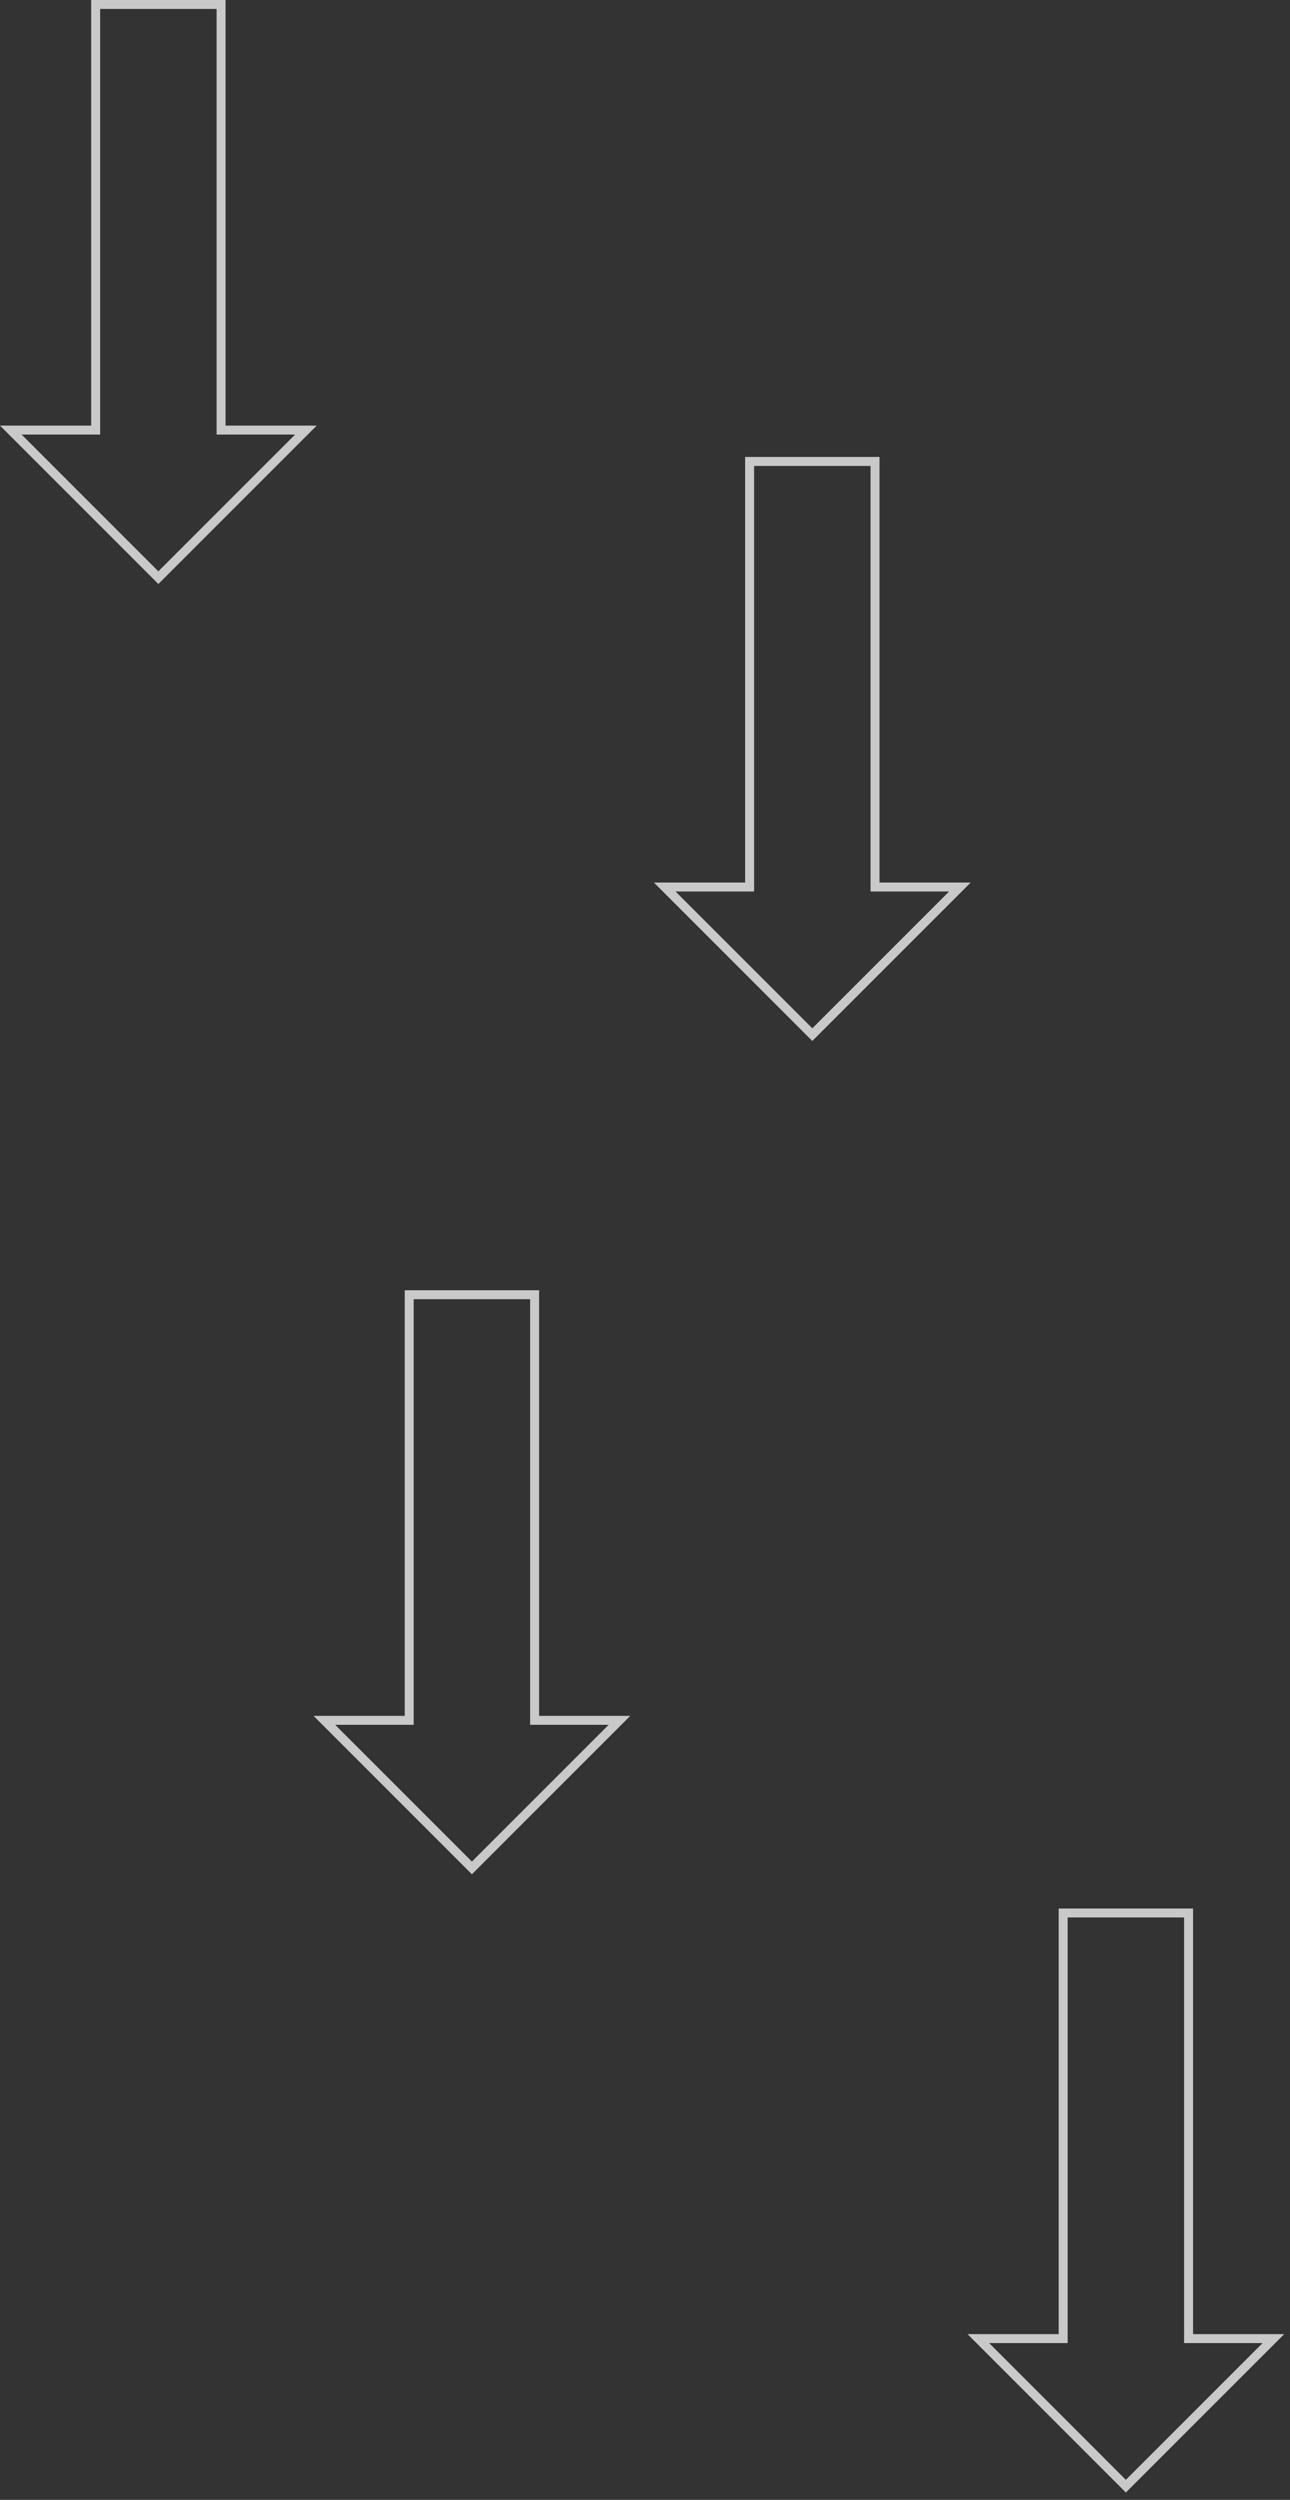 
<svg width="144px" height="279px" viewBox="0 0 144 279" version="1.1" xmlns="http://www.w3.org/2000/svg" xmlns:xlink="http://www.w3.org/1999/xlink">
    <rect x="0" y="0" width="144" height="279" fill="#333333" stroke="none"/>
    <g id="Desktop" stroke="none" stroke-width="1" fill="none" fill-rule="evenodd" opacity="0.731">
        <g id="Home" transform="translate(-946, -4049)" stroke="#FFFFFF">
            <g id="mountain-arrows" transform="translate(115, 4044)">
                <g id="Arrows" transform="translate(831, 5)">
                    <path d="M24.678,0.5 L10.678,0.5 L10.678,48 L1.207,48 L17.678,64.471 L34.148,48 L24.678,48 L24.678,0.5 Z" id="Combined-Shape"></path>
                    <path d="M97.678,51.5 L83.678,51.5 L83.678,99 L74.207,99 L90.678,115.471 L107.148,99 L97.678,99 L97.678,51.5 Z" id="Combined-Shape-Copy"></path>
                    <path d="M59.678,144.5 L45.678,144.5 L45.678,192 L36.207,192 L52.678,208.471 L69.148,192 L59.678,192 L59.678,144.5 Z" id="Combined-Shape-Copy-2"></path>
                    <path d="M132.678,213.5 L118.678,213.5 L118.678,261 L109.207,261 L125.678,277.471 L142.148,261 L132.678,261 L132.678,213.5 Z" id="Combined-Shape-Copy-3"></path>
                </g>
            </g>
        </g>
    </g>
</svg>